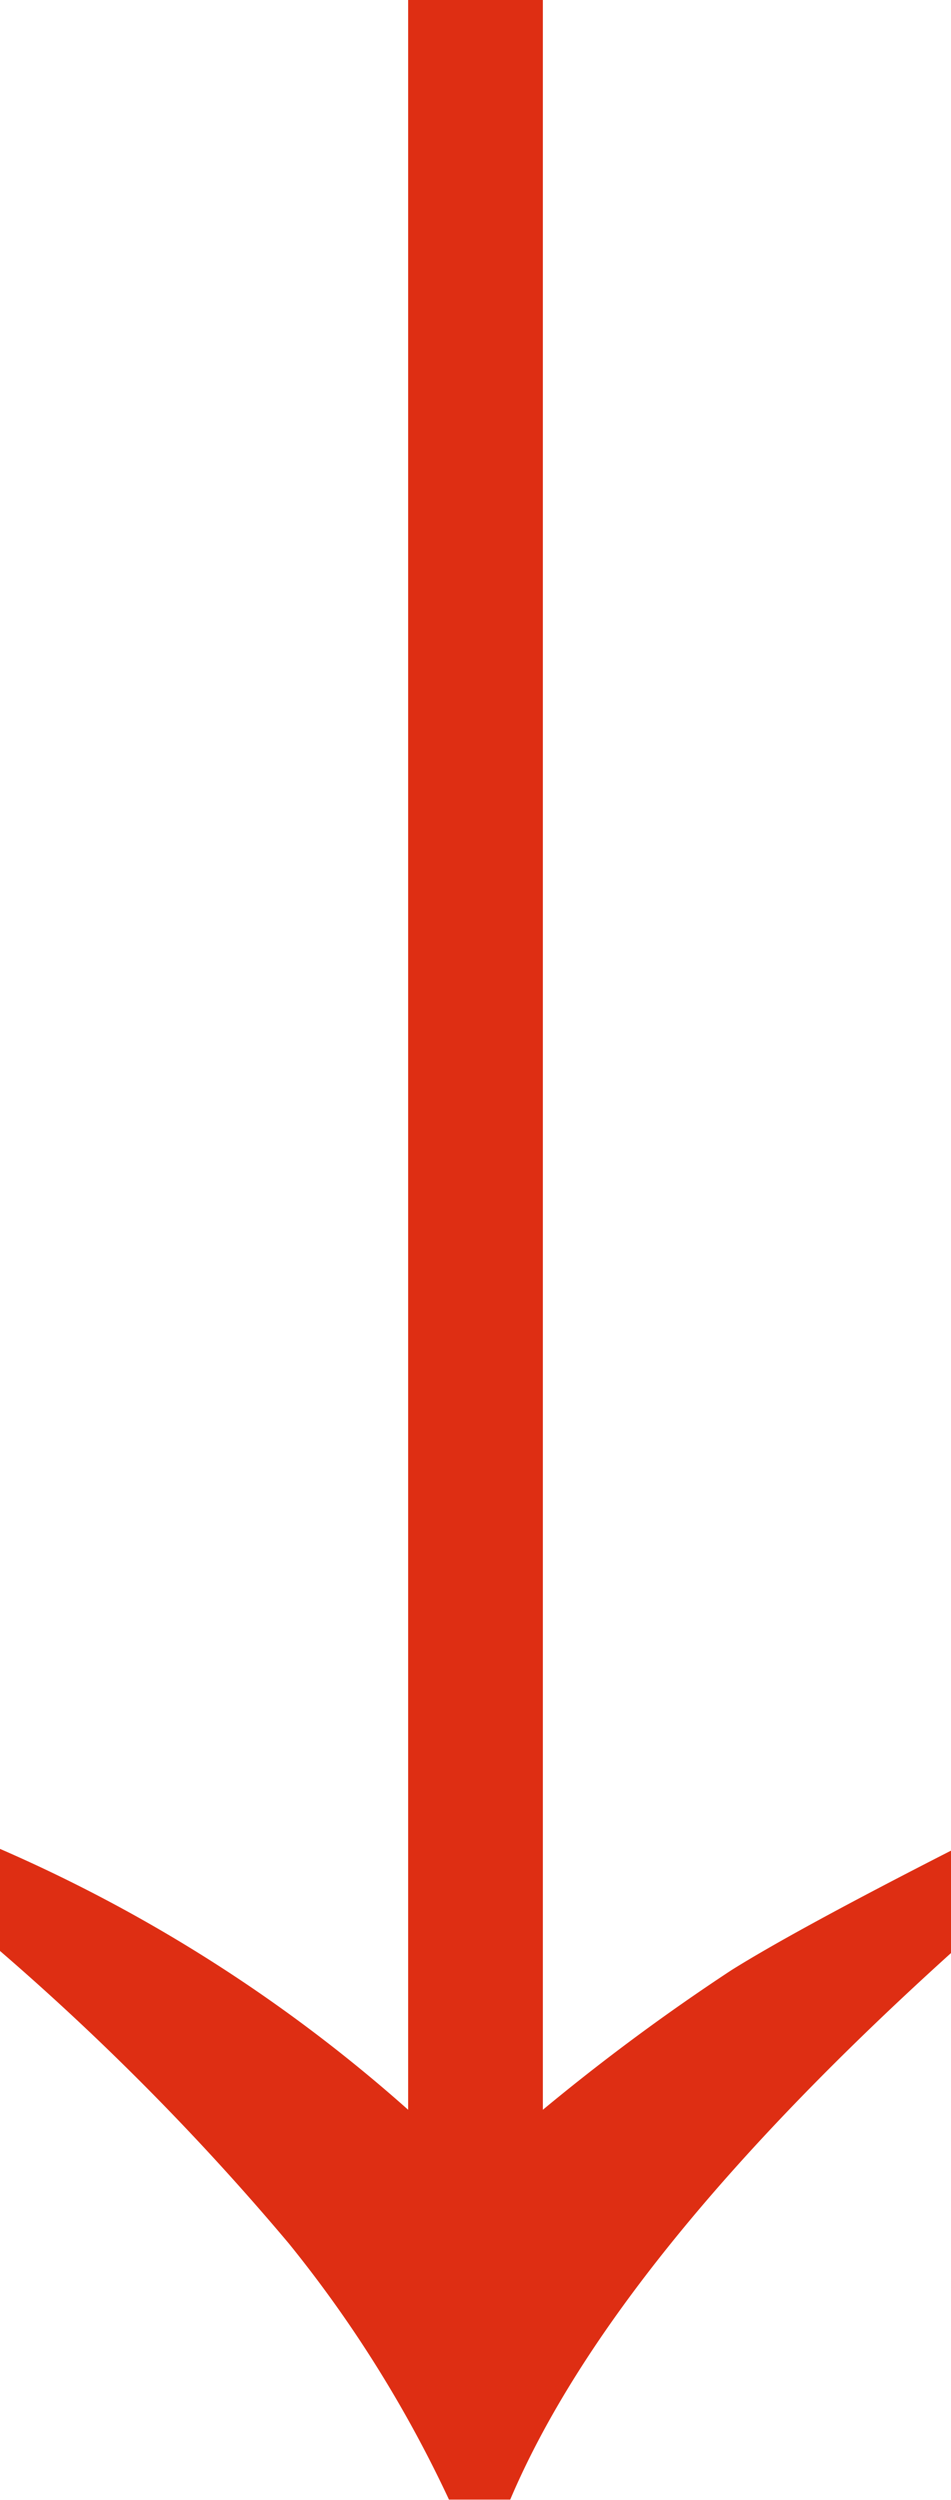 <svg xmlns="http://www.w3.org/2000/svg" width="11.832" height="31.104" viewBox="0 0 11.832 31.104"><path d="M24.35-14.422q3.809,4.215,6.8,5.484v.762a15.445,15.445,0,0,0-3.187,1.993A32.058,32.058,0,0,0,24.324-2.59h-1.27A19.072,19.072,0,0,1,26.3-7.668H.051V-9.344H26.3a26.486,26.486,0,0,1-1.739-2.349q-.5-.8-1.485-2.729Z" transform="translate(-2.59 -0.051) rotate(90)" fill="#de2e13"/></svg>